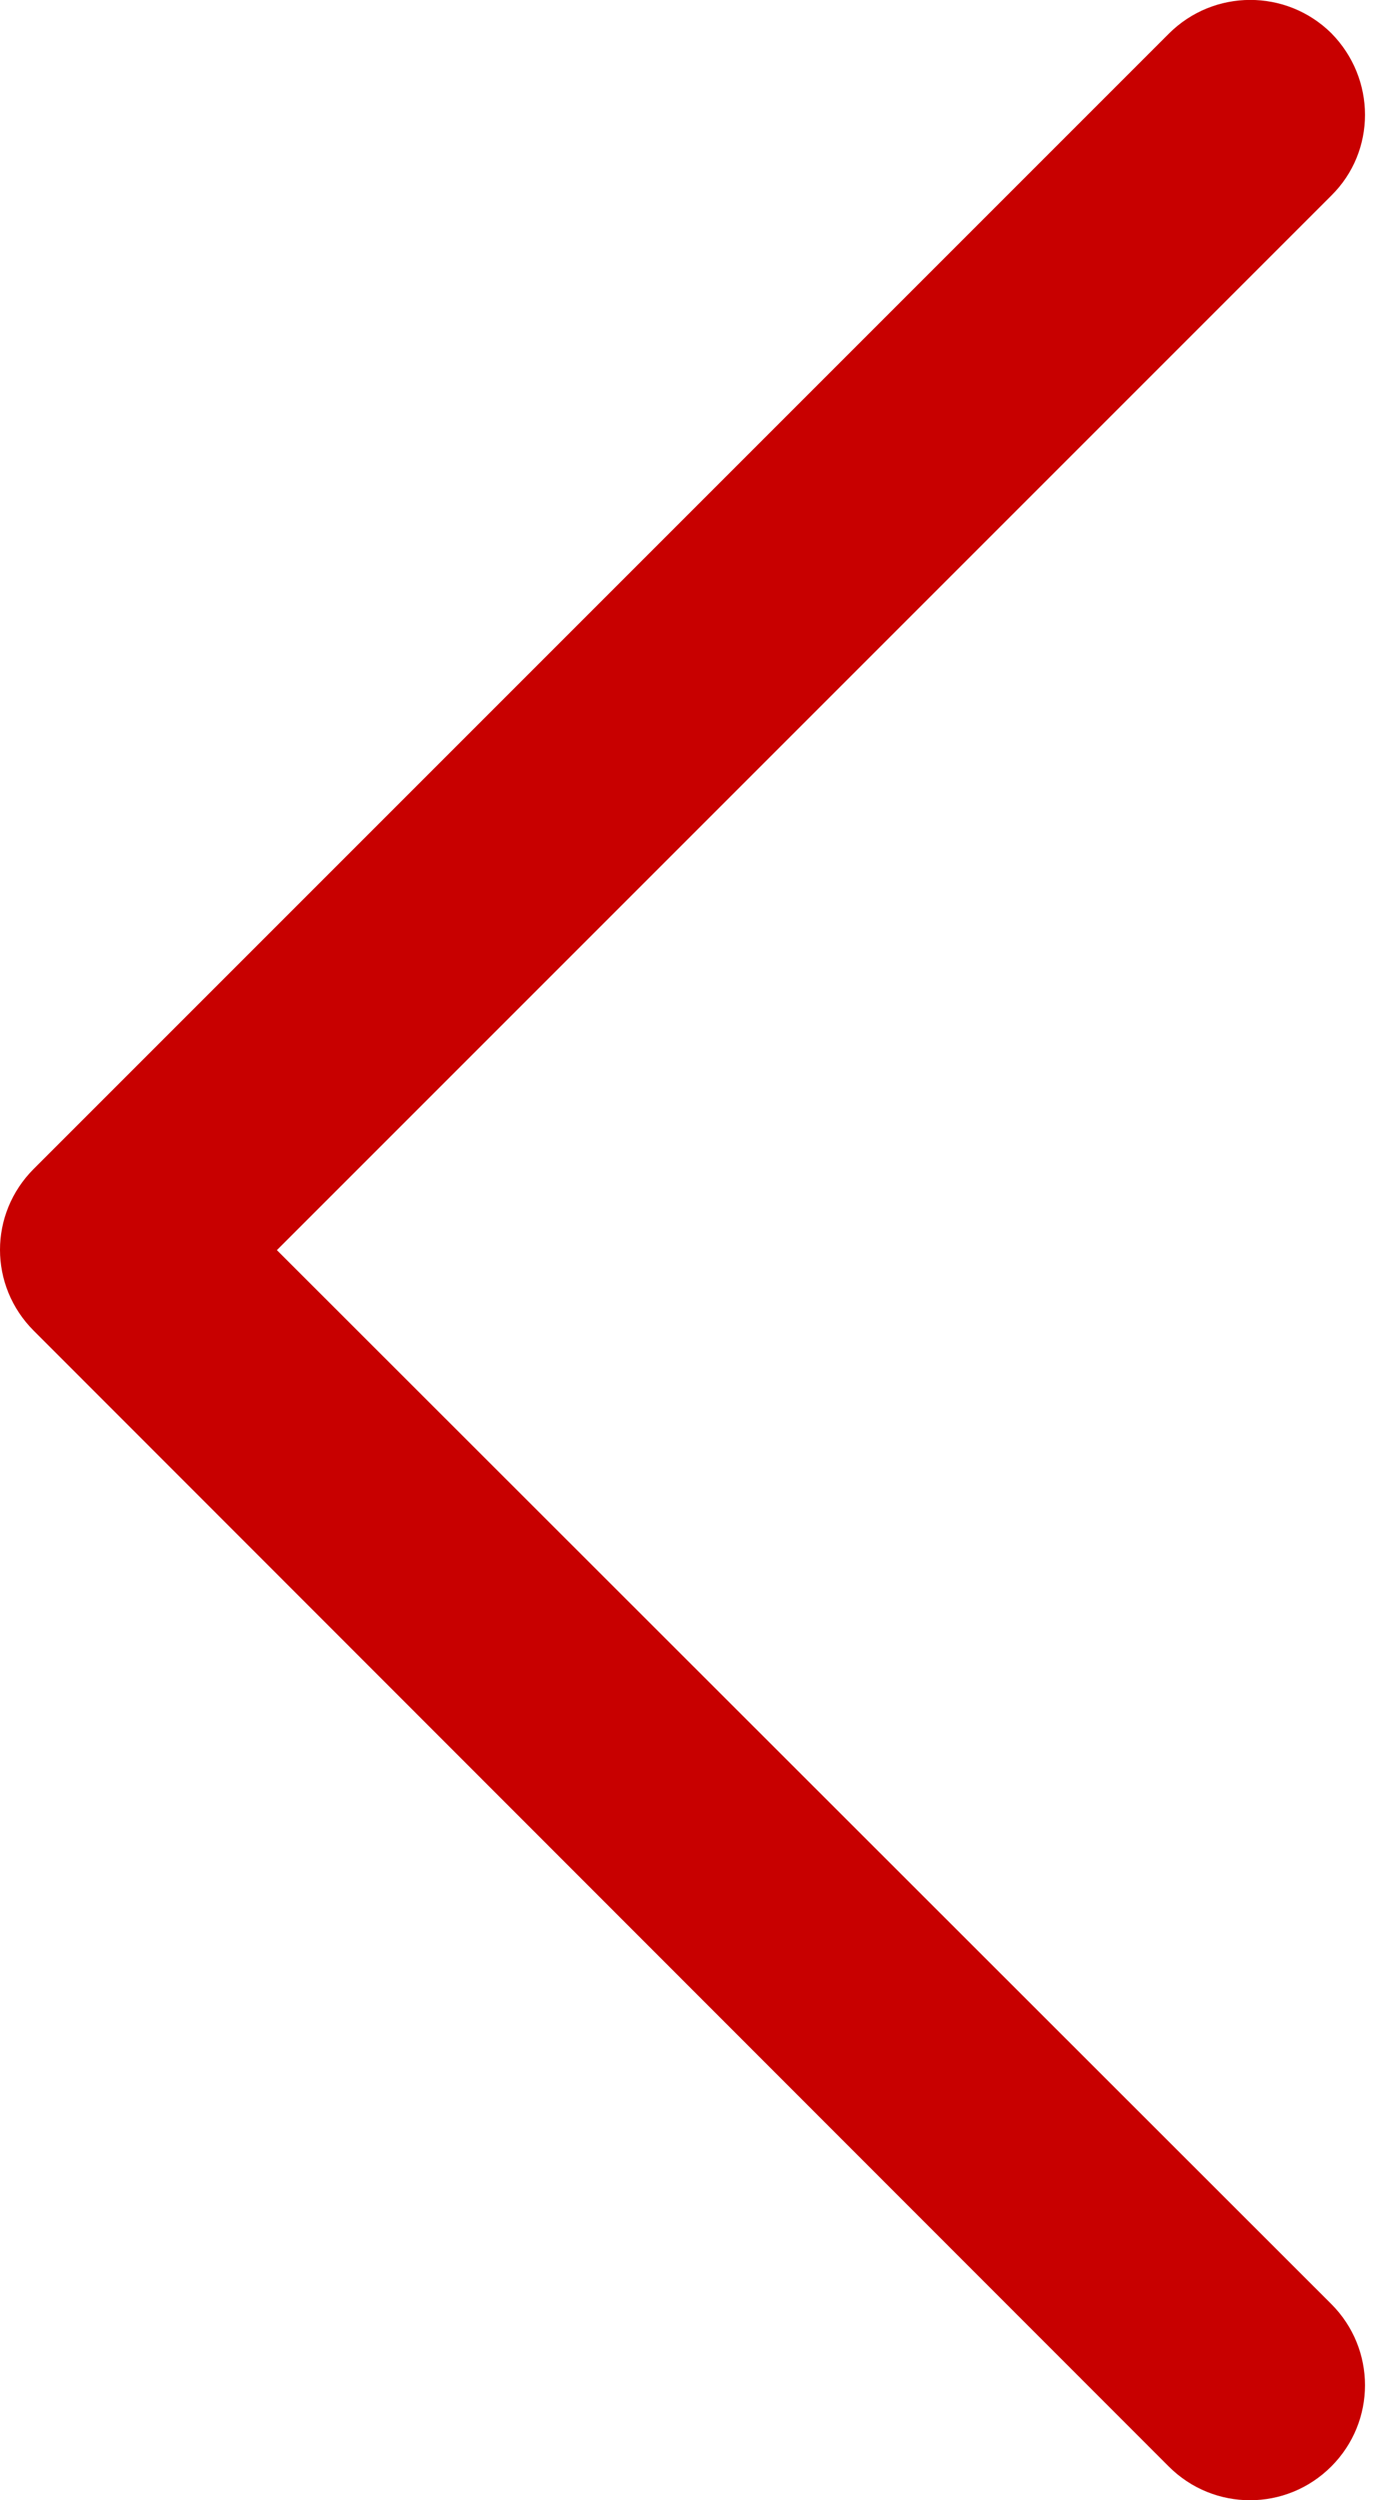 <svg version="1.1" xmlns="http://www.w3.org/2000/svg" xmlns:xlink="http://www.w3.org/1999/xlink" x="0px" y="0px" viewBox="0 0 22 40" style="enable-background:new 0 0 22 40;" xml:space="preserve">
<path fill="#C80000" d="M18.7,0.54L0.54,18.7c-0.72,0.72-0.72,1.87,0,2.59L18.7,39.46c0.72,0.72,1.88,0.72,2.6,0c0.72-0.72,0.72-1.88,0-2.6L4.43,20L21.3,3.13c0.72-0.71,0.72-1.87,0-2.6C20.58-0.18,19.42-0.18,18.7,0.54"/>
</svg>